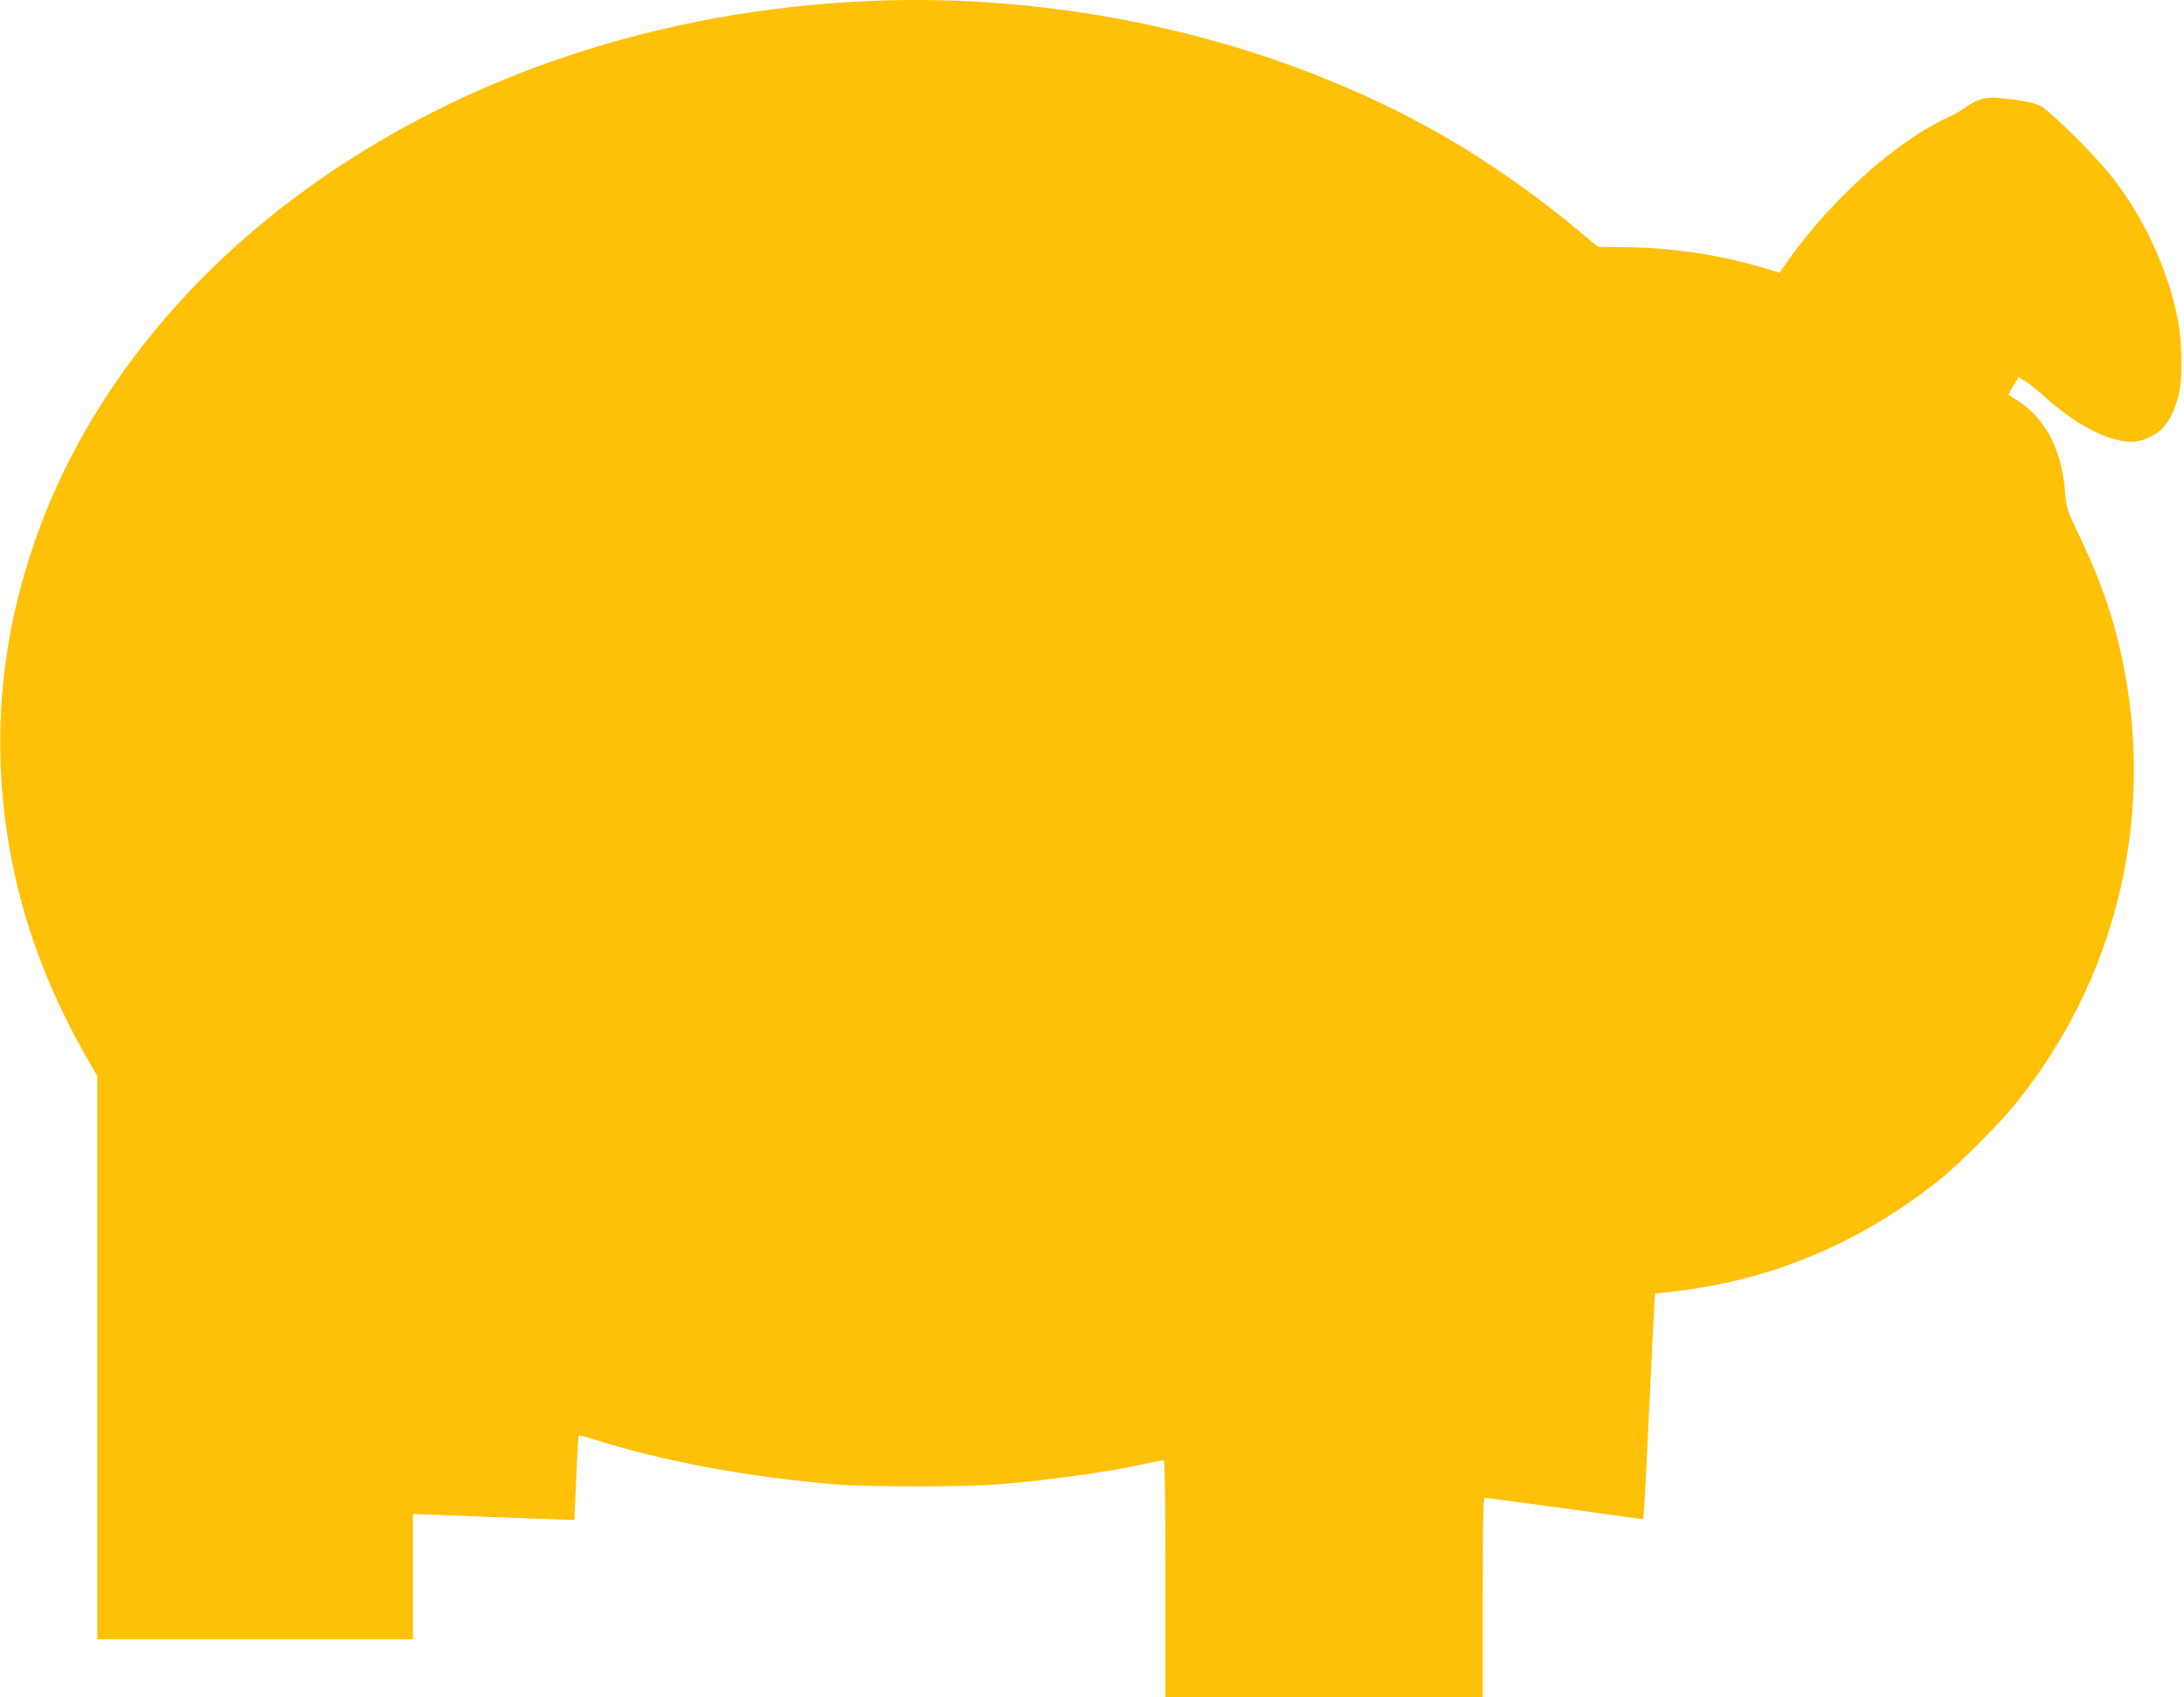 <?xml version="1.0" standalone="no"?>
<!DOCTYPE svg PUBLIC "-//W3C//DTD SVG 20010904//EN"
 "http://www.w3.org/TR/2001/REC-SVG-20010904/DTD/svg10.dtd">
<svg version="1.0" xmlns="http://www.w3.org/2000/svg"
 width="1280pt" height="995pt" viewBox="0 0 1280 995"
 preserveAspectRatio="xMidYMid meet">
<g transform="translate(0,995) scale(0.1,-0.1)"
fill="#ffc107" stroke="none">
<path d="M4990 9939 c-1232 -73 -2371 -476 -3275 -1157 -722 -544 -1253 -1250
-1515 -2017 -145 -422 -210 -841 -197 -1270 19 -612 184 -1184 503 -1741 l64
-112 0 -1651 0 -1651 925 0 925 0 0 368 0 367 432 -17 c238 -9 451 -17 474
-17 l41 -1 10 246 c6 135 13 247 15 249 2 2 40 -7 83 -21 407 -130 893 -220
1420 -266 180 -15 767 -15 955 0 306 26 653 74 872 123 48 10 92 19 98 19 7 0
10 -233 10 -695 l0 -695 930 0 930 0 0 585 c0 462 3 585 13 585 6 -1 218 -29
469 -63 l457 -63 5 41 c3 22 17 288 31 590 14 303 28 582 31 621 l5 71 107 12
c569 64 1090 282 1552 649 123 97 364 339 465 467 628 787 836 1812 565 2787
-45 162 -110 330 -199 518 -79 165 -79 165 -89 280 -22 244 -119 423 -284 526
-24 15 -44 28 -46 29 -2 2 11 26 28 54 l31 50 42 -26 c23 -14 69 -51 102 -81
183 -169 380 -272 520 -272 57 0 140 37 179 80 43 48 67 95 91 180 28 96 27
318 -3 466 -59 296 -209 613 -402 849 -107 131 -355 374 -404 396 -43 19 -127
34 -248 46 -68 6 -132 -13 -186 -55 -20 -16 -64 -41 -97 -56 -306 -138 -693
-485 -949 -848 l-47 -67 -47 15 c-280 87 -572 133 -858 135 l-159 2 -110 92
c-245 205 -532 407 -786 553 -1000 577 -2263 864 -3479 791z"/>
</g>
</svg>
